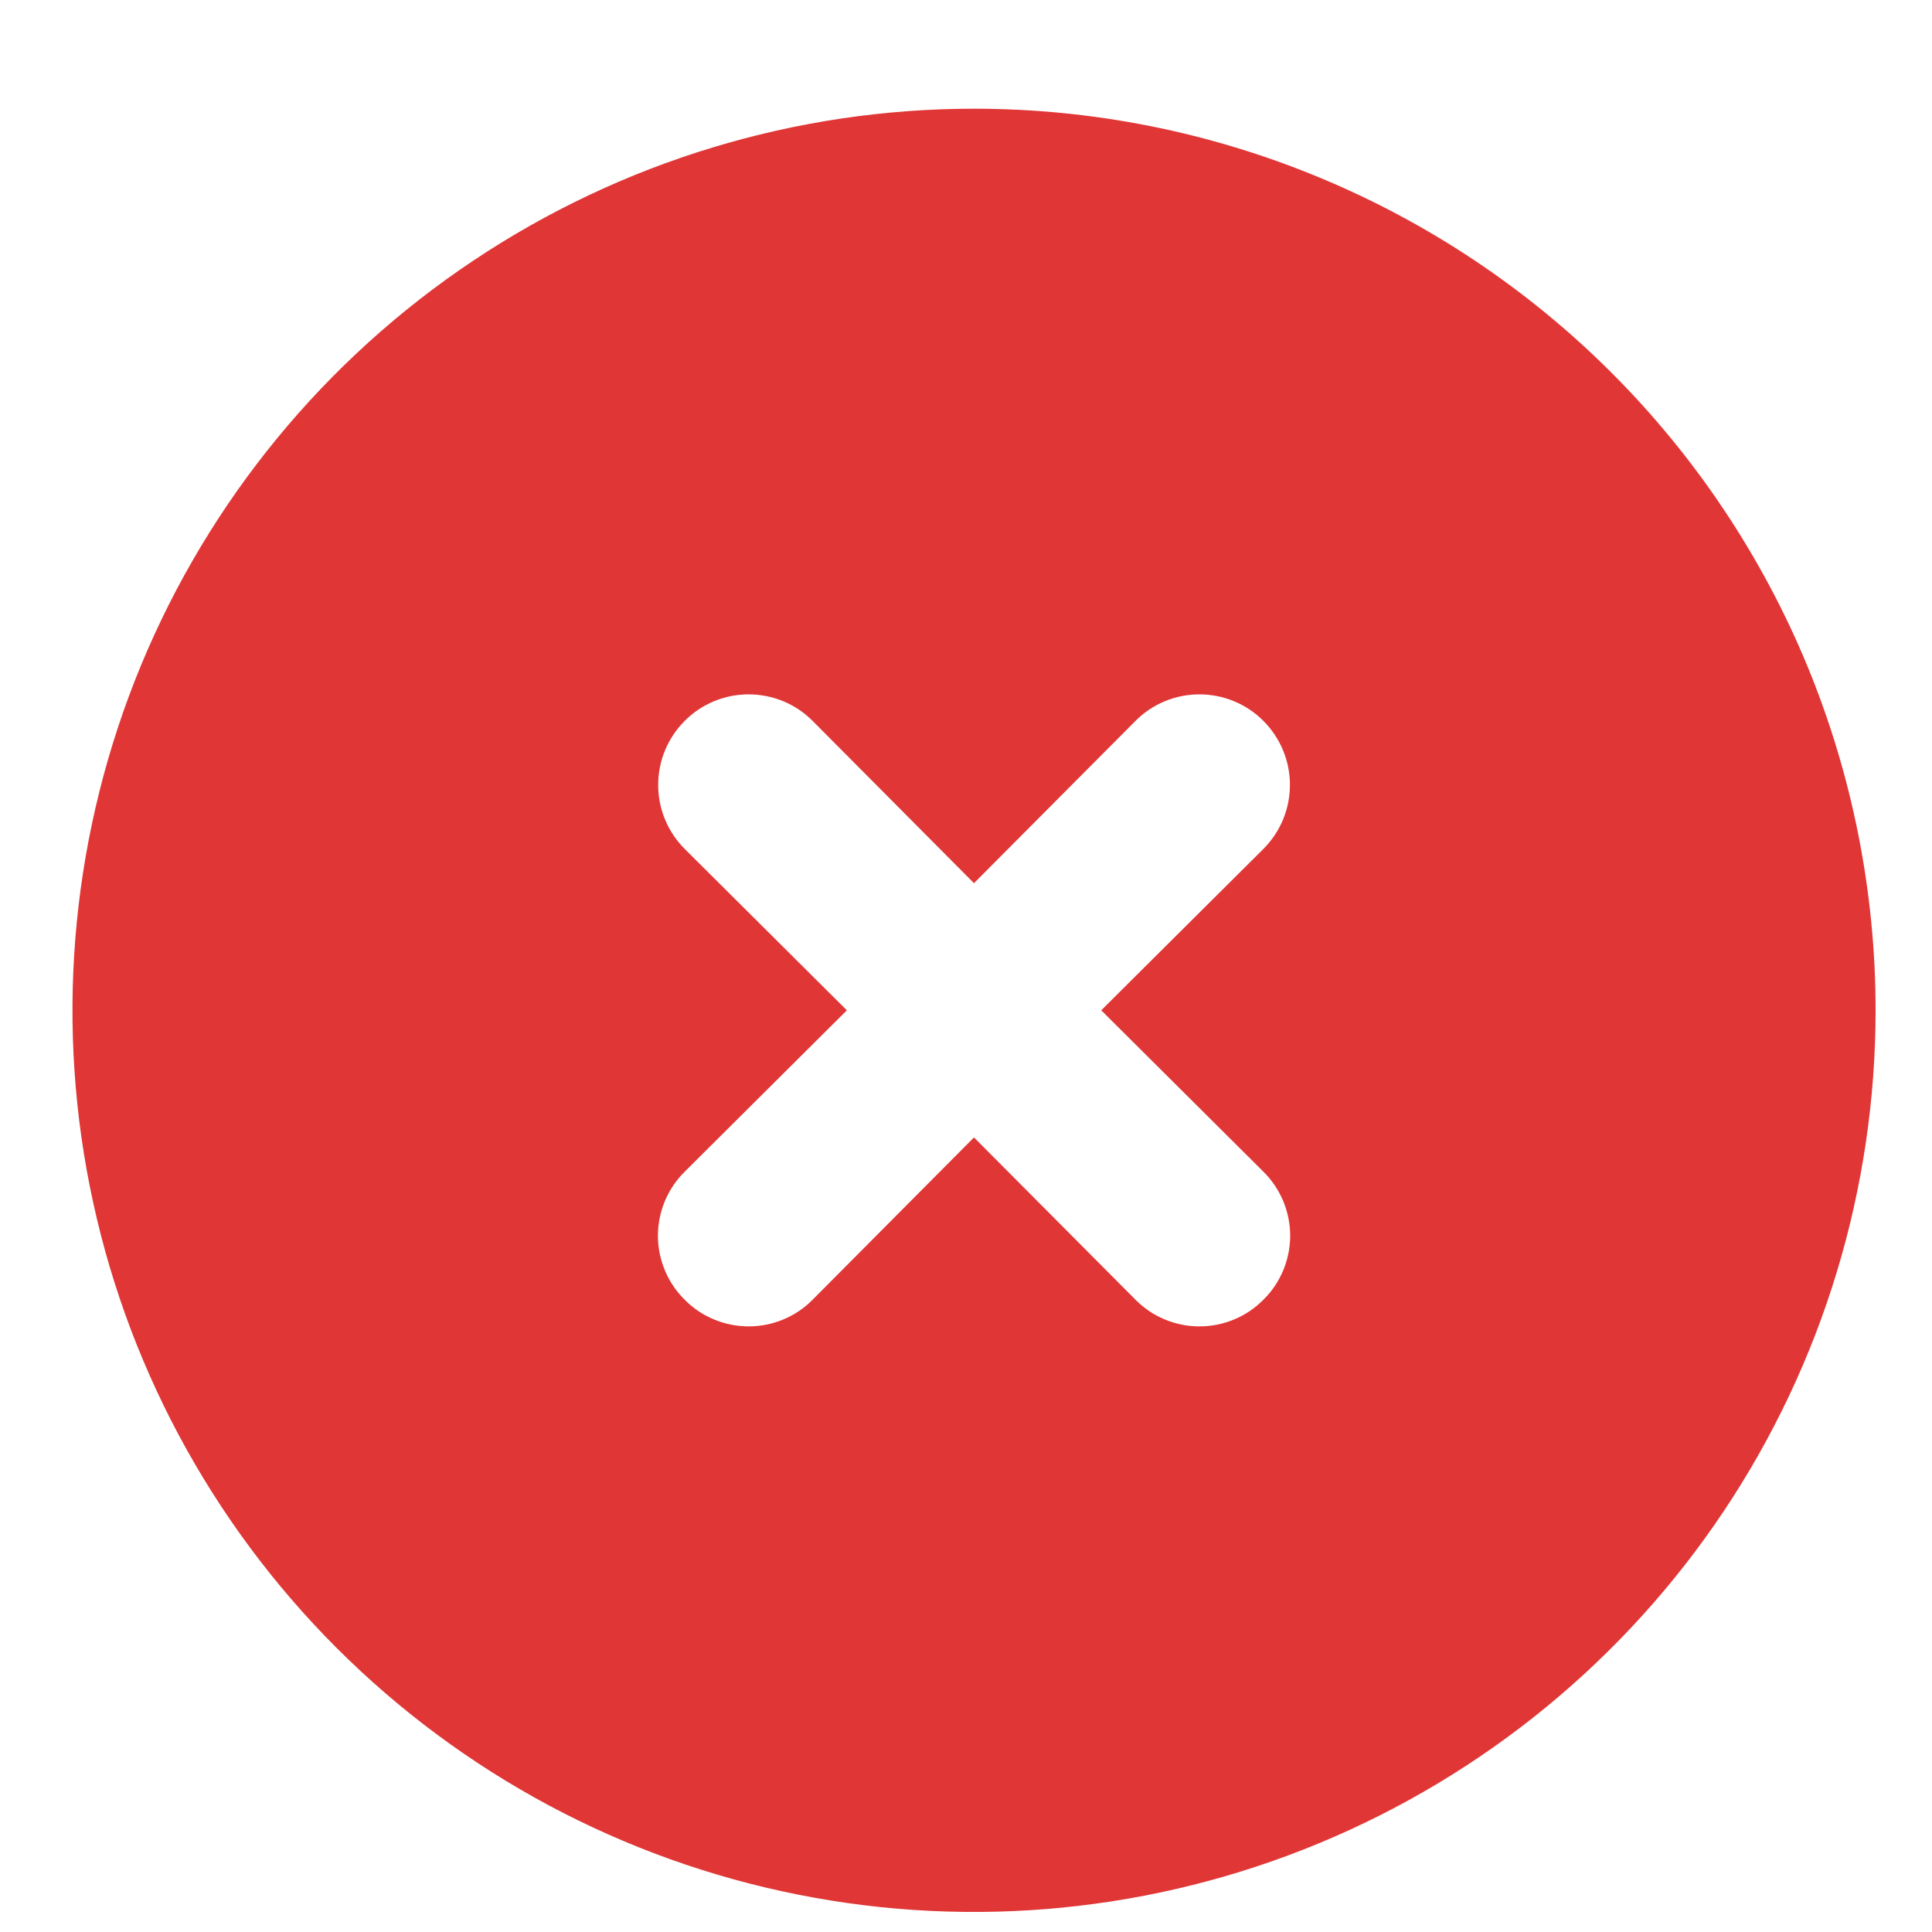 <svg width="15" height="15" viewBox="0 0 15 15" fill="none" xmlns="http://www.w3.org/2000/svg">
<path d="M7.562 0.844C6.178 0.844 4.825 1.255 3.674 2.024C2.522 2.793 1.625 3.886 1.095 5.165C0.566 6.444 0.427 7.852 0.697 9.21C0.967 10.568 1.634 11.815 2.613 12.794C3.592 13.773 4.839 14.44 6.197 14.71C7.555 14.98 8.962 14.841 10.241 14.311C11.52 13.781 12.614 12.884 13.383 11.733C14.152 10.582 14.562 9.229 14.562 7.844C14.562 6.925 14.381 6.015 14.03 5.165C13.678 4.316 13.162 3.544 12.512 2.894C11.862 2.244 11.091 1.729 10.241 1.377C9.392 1.025 8.482 0.844 7.562 0.844ZM9.809 9.097C9.875 9.162 9.927 9.24 9.963 9.325C9.998 9.41 10.017 9.502 10.017 9.594C10.017 9.687 9.998 9.778 9.963 9.863C9.927 9.949 9.875 10.026 9.809 10.091C9.744 10.157 9.667 10.209 9.582 10.244C9.496 10.28 9.405 10.298 9.312 10.298C9.22 10.298 9.129 10.28 9.043 10.244C8.958 10.209 8.881 10.157 8.816 10.091L7.562 8.831L6.309 10.091C6.244 10.157 6.167 10.209 6.082 10.244C5.996 10.28 5.905 10.298 5.812 10.298C5.72 10.298 5.629 10.28 5.543 10.244C5.458 10.209 5.381 10.157 5.316 10.091C5.25 10.026 5.198 9.949 5.162 9.863C5.127 9.778 5.108 9.687 5.108 9.594C5.108 9.502 5.127 9.41 5.162 9.325C5.198 9.24 5.25 9.162 5.316 9.097L6.575 7.844L5.316 6.591C5.184 6.459 5.11 6.281 5.11 6.094C5.11 5.908 5.184 5.729 5.316 5.597C5.447 5.465 5.626 5.391 5.812 5.391C5.999 5.391 6.178 5.465 6.309 5.597L7.562 6.857L8.816 5.597C8.947 5.465 9.126 5.391 9.312 5.391C9.499 5.391 9.678 5.465 9.809 5.597C9.941 5.729 10.015 5.908 10.015 6.094C10.015 6.281 9.941 6.459 9.809 6.591L8.55 7.844L9.809 9.097Z" fill="#E03636"/>
</svg>
